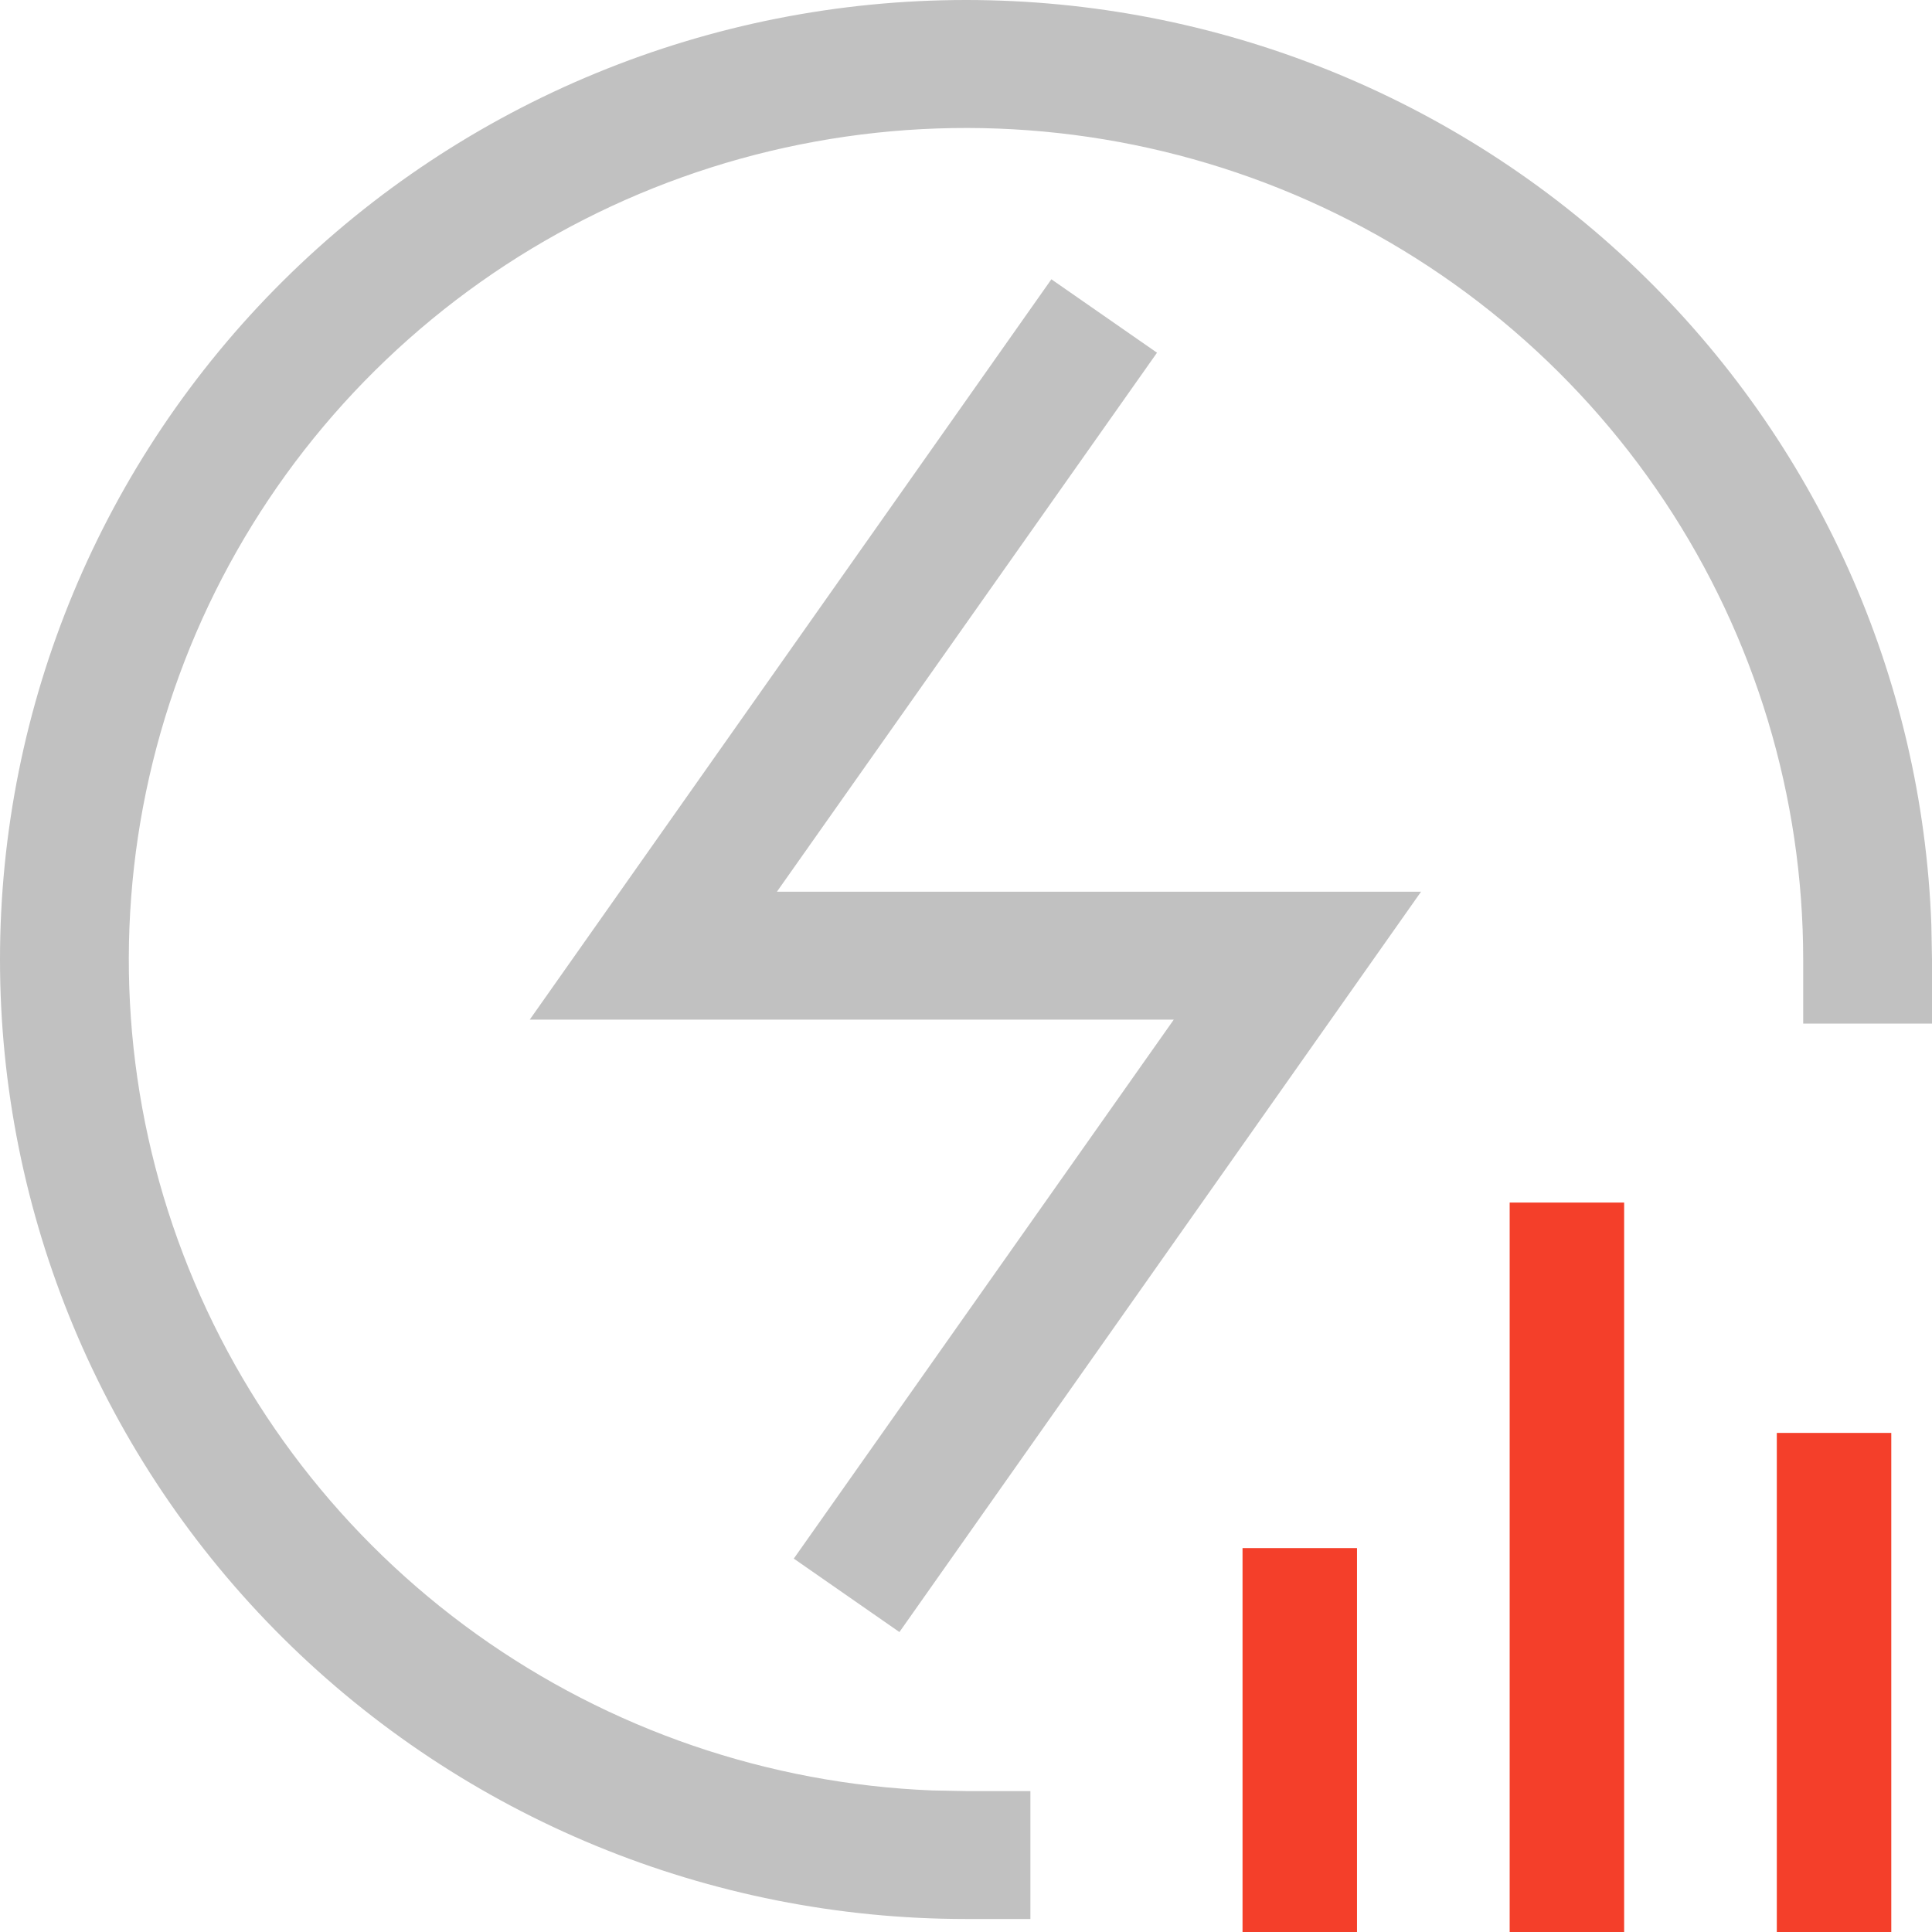<svg width="52" height="52" viewBox="0 0 52 52" fill="none" xmlns="http://www.w3.org/2000/svg">
<path d="M26 0C32.734 0 39.205 2.595 44.052 7.24C48.898 11.884 51.741 18.214 51.983 24.899L52 25.829V27.55H48.533V25.829C48.534 21.44 47.236 17.148 44.8 13.487C42.364 9.826 38.899 6.957 34.834 5.236C30.77 3.516 26.286 3.02 21.94 3.811C17.594 4.601 13.578 6.643 10.392 9.683C7.205 12.723 4.989 16.626 4.018 20.907C3.047 25.188 3.364 29.658 4.931 33.762C6.497 37.865 9.243 41.42 12.828 43.986C16.413 46.551 20.677 48.013 25.092 48.19L26 48.207H27.733V51.65H26C19.104 51.65 12.491 48.929 7.615 44.086C2.739 39.243 0 32.674 0 25.825C0 18.976 2.739 12.407 7.615 7.564C12.491 2.721 19.104 0 26 0ZM28.298 7.517L31.141 9.493L20.911 24H38.248L24.208 43.927L21.365 41.95L31.592 27.444H14.258L28.298 7.517Z" fill="#C1C1C1"/>
<rect x="33.443" y="41.667" width="3.081" height="10.333" fill="#F43F2A"/>
<rect x="40.633" y="32.367" width="3.081" height="19.633" fill="#F43F2A"/>
<rect x="47.823" y="38.567" width="3.081" height="13.433" fill="#F43F2A"/>
</svg>
